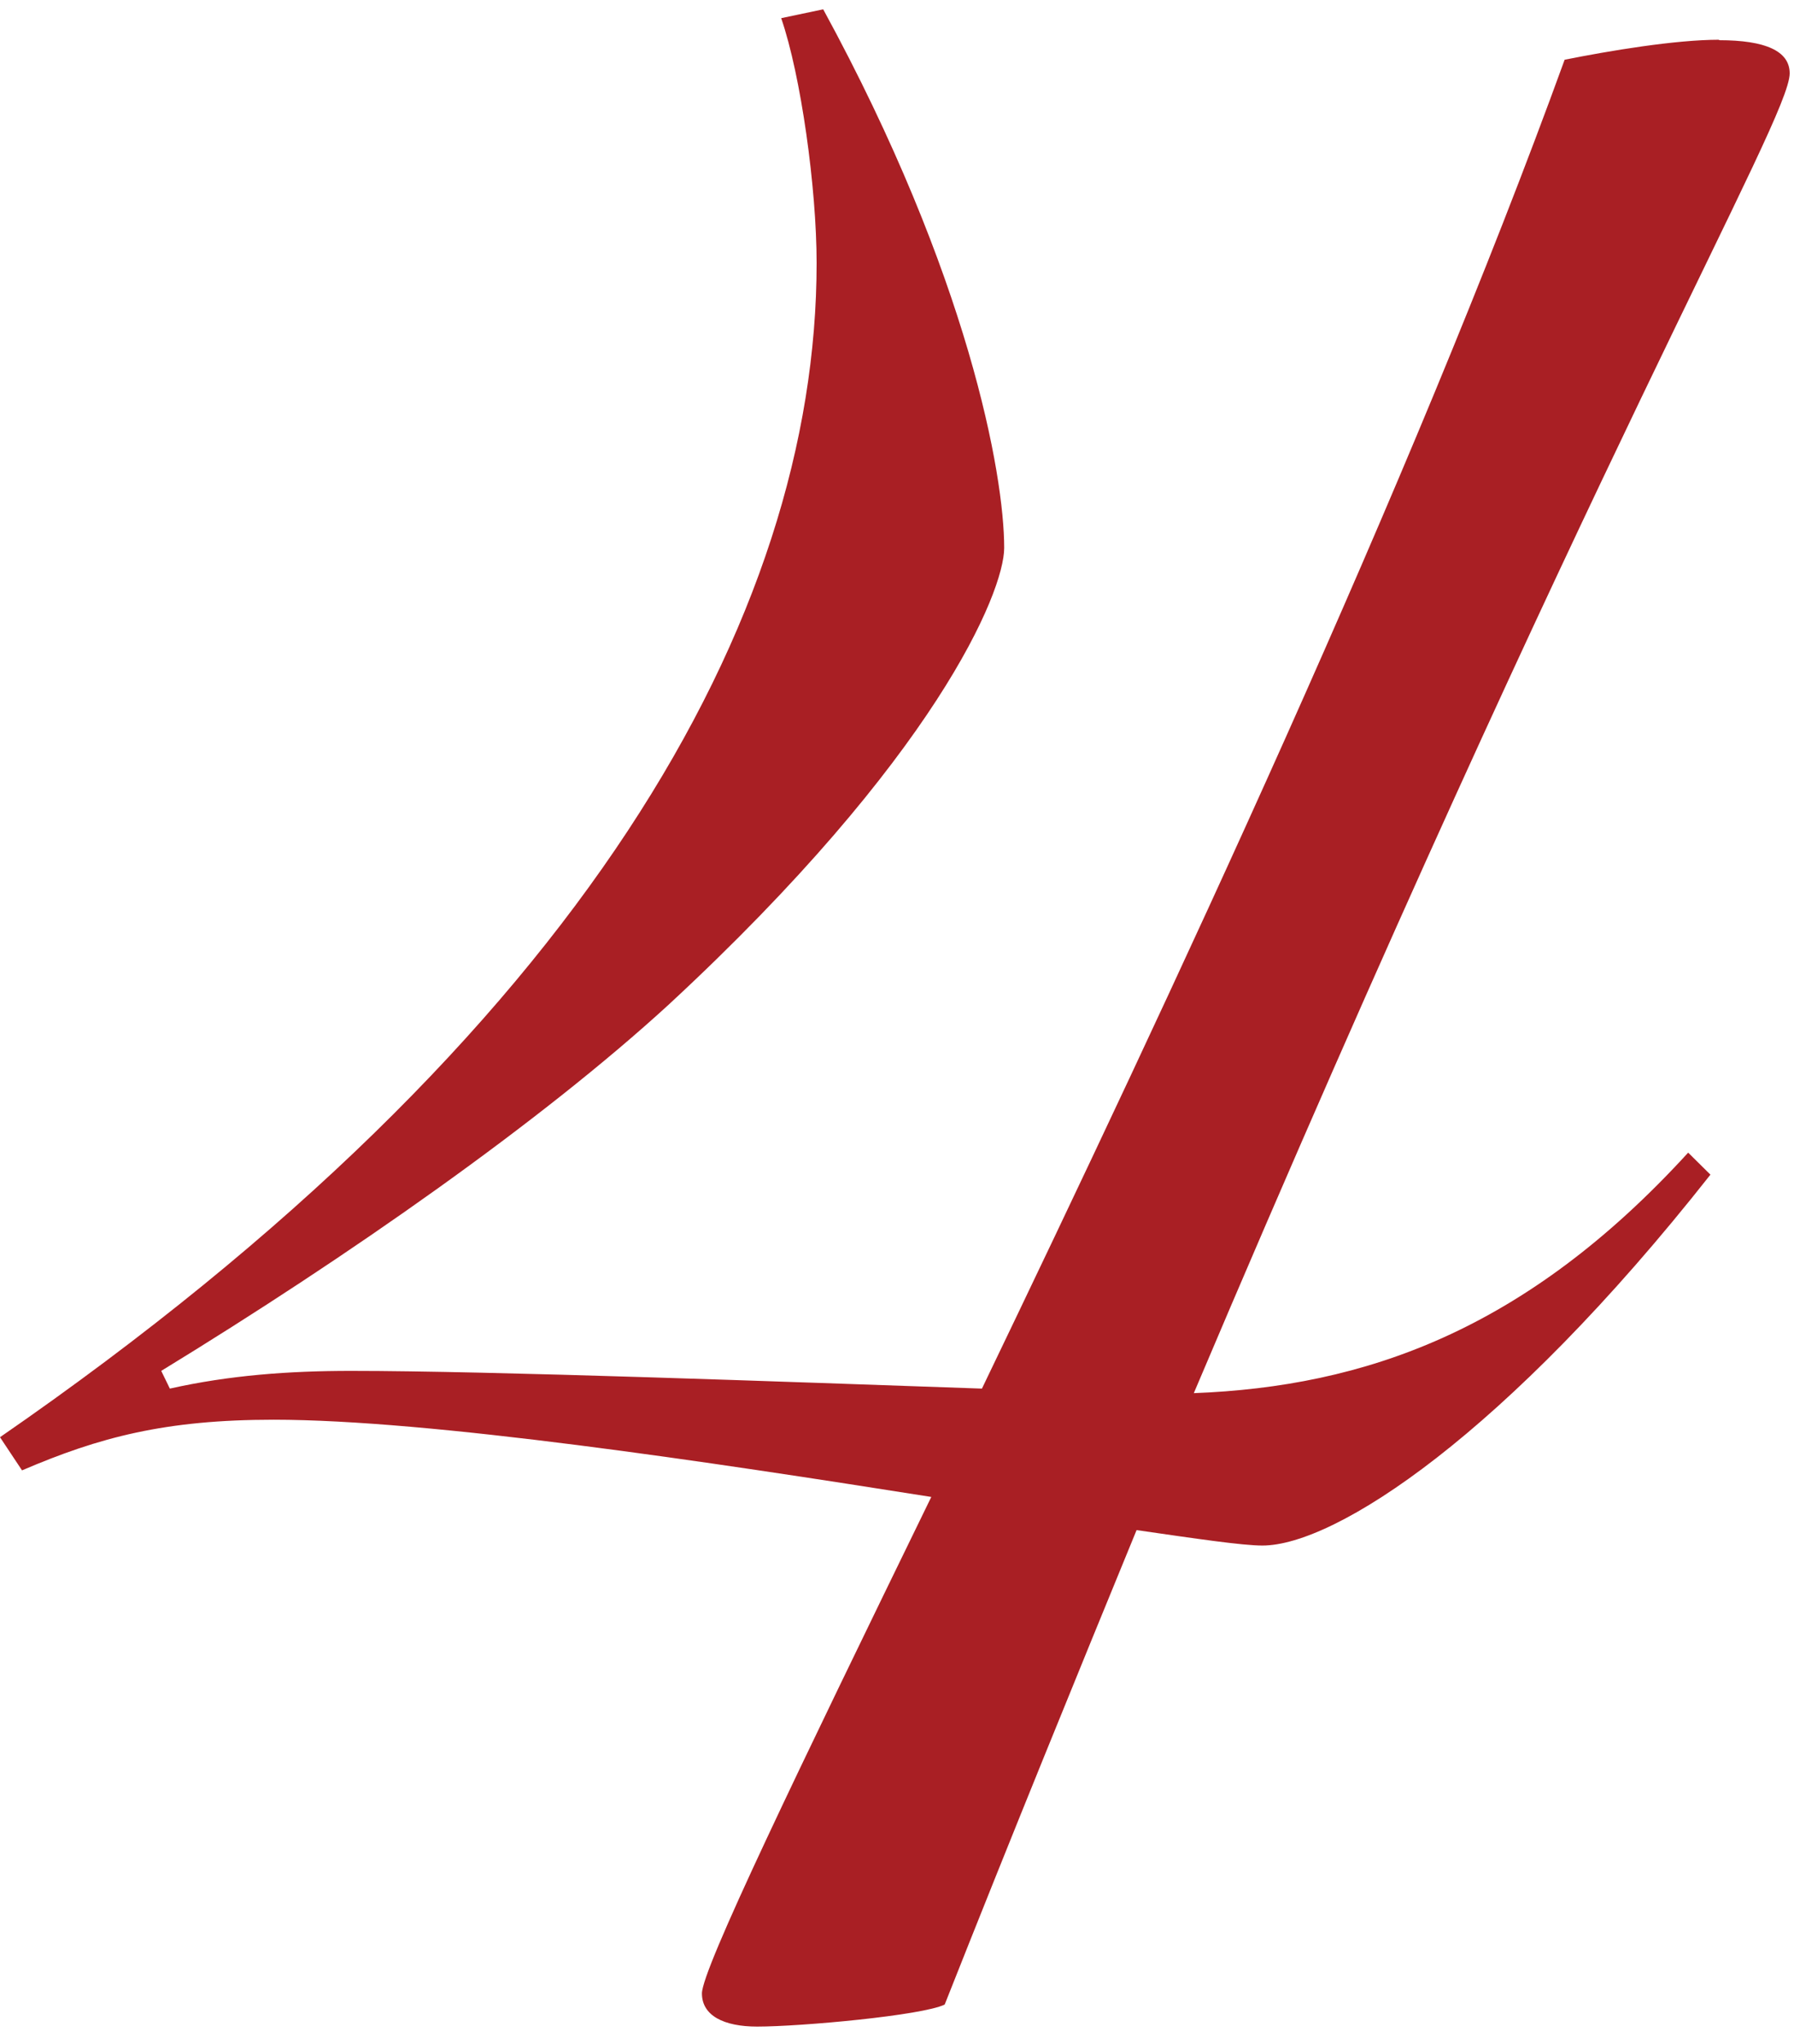 <?xml version="1.0" encoding="UTF-8"?> <svg xmlns="http://www.w3.org/2000/svg" width="79" height="90" viewBox="0 0 79 90" fill="none"><g clip-path="url(#clip0_126_62285)"><path d="M75.7 1.77C77.75 1.77 78.81 2.25 78.81 3.23C78.81 5.27 70.07 20.04 52.57 61.34C60.06 61.05 67.15 58.62 74.34 50.75L75.32 51.72C66.28 63.19 58.79 68.05 55.59 68.05C54.71 68.05 52.68 67.75 50.05 67.37C47.42 73.78 44.6 80.68 41.6 88.26C40.62 88.74 35.28 89.23 33.34 89.23C31.88 89.23 30.91 88.75 30.91 87.77C30.91 86.71 35.09 78.06 41.01 65.91C31.2 64.36 18.95 62.51 12.05 62.51C7.28 62.51 4.37 63.28 0.97 64.74L0 63.28C25.75 45.5 35.96 27.13 35.96 11.58C35.96 8.28 35.27 3.32 34.4 0.8L36.25 0.41C42.66 12.17 44.22 20.91 44.22 24.12C44.22 26.07 41.2 33.35 29.45 44.23C23.82 49.39 15.36 55.31 7.1 60.36L7.48 61.14C10.11 60.55 12.73 60.36 15.45 60.36C21.67 60.36 34.59 60.84 43.24 61.14C51.51 43.94 62.09 21.39 68.9 2.63C70.85 2.24 73.76 1.75 75.7 1.75V1.77Z" fill="#A91F24"></path></g><defs><clipPath id="clip0_126_62285"><rect width="78.81" height="88.83" fill="white" transform="translate(0 0.41)"></rect></clipPath></defs></svg> 